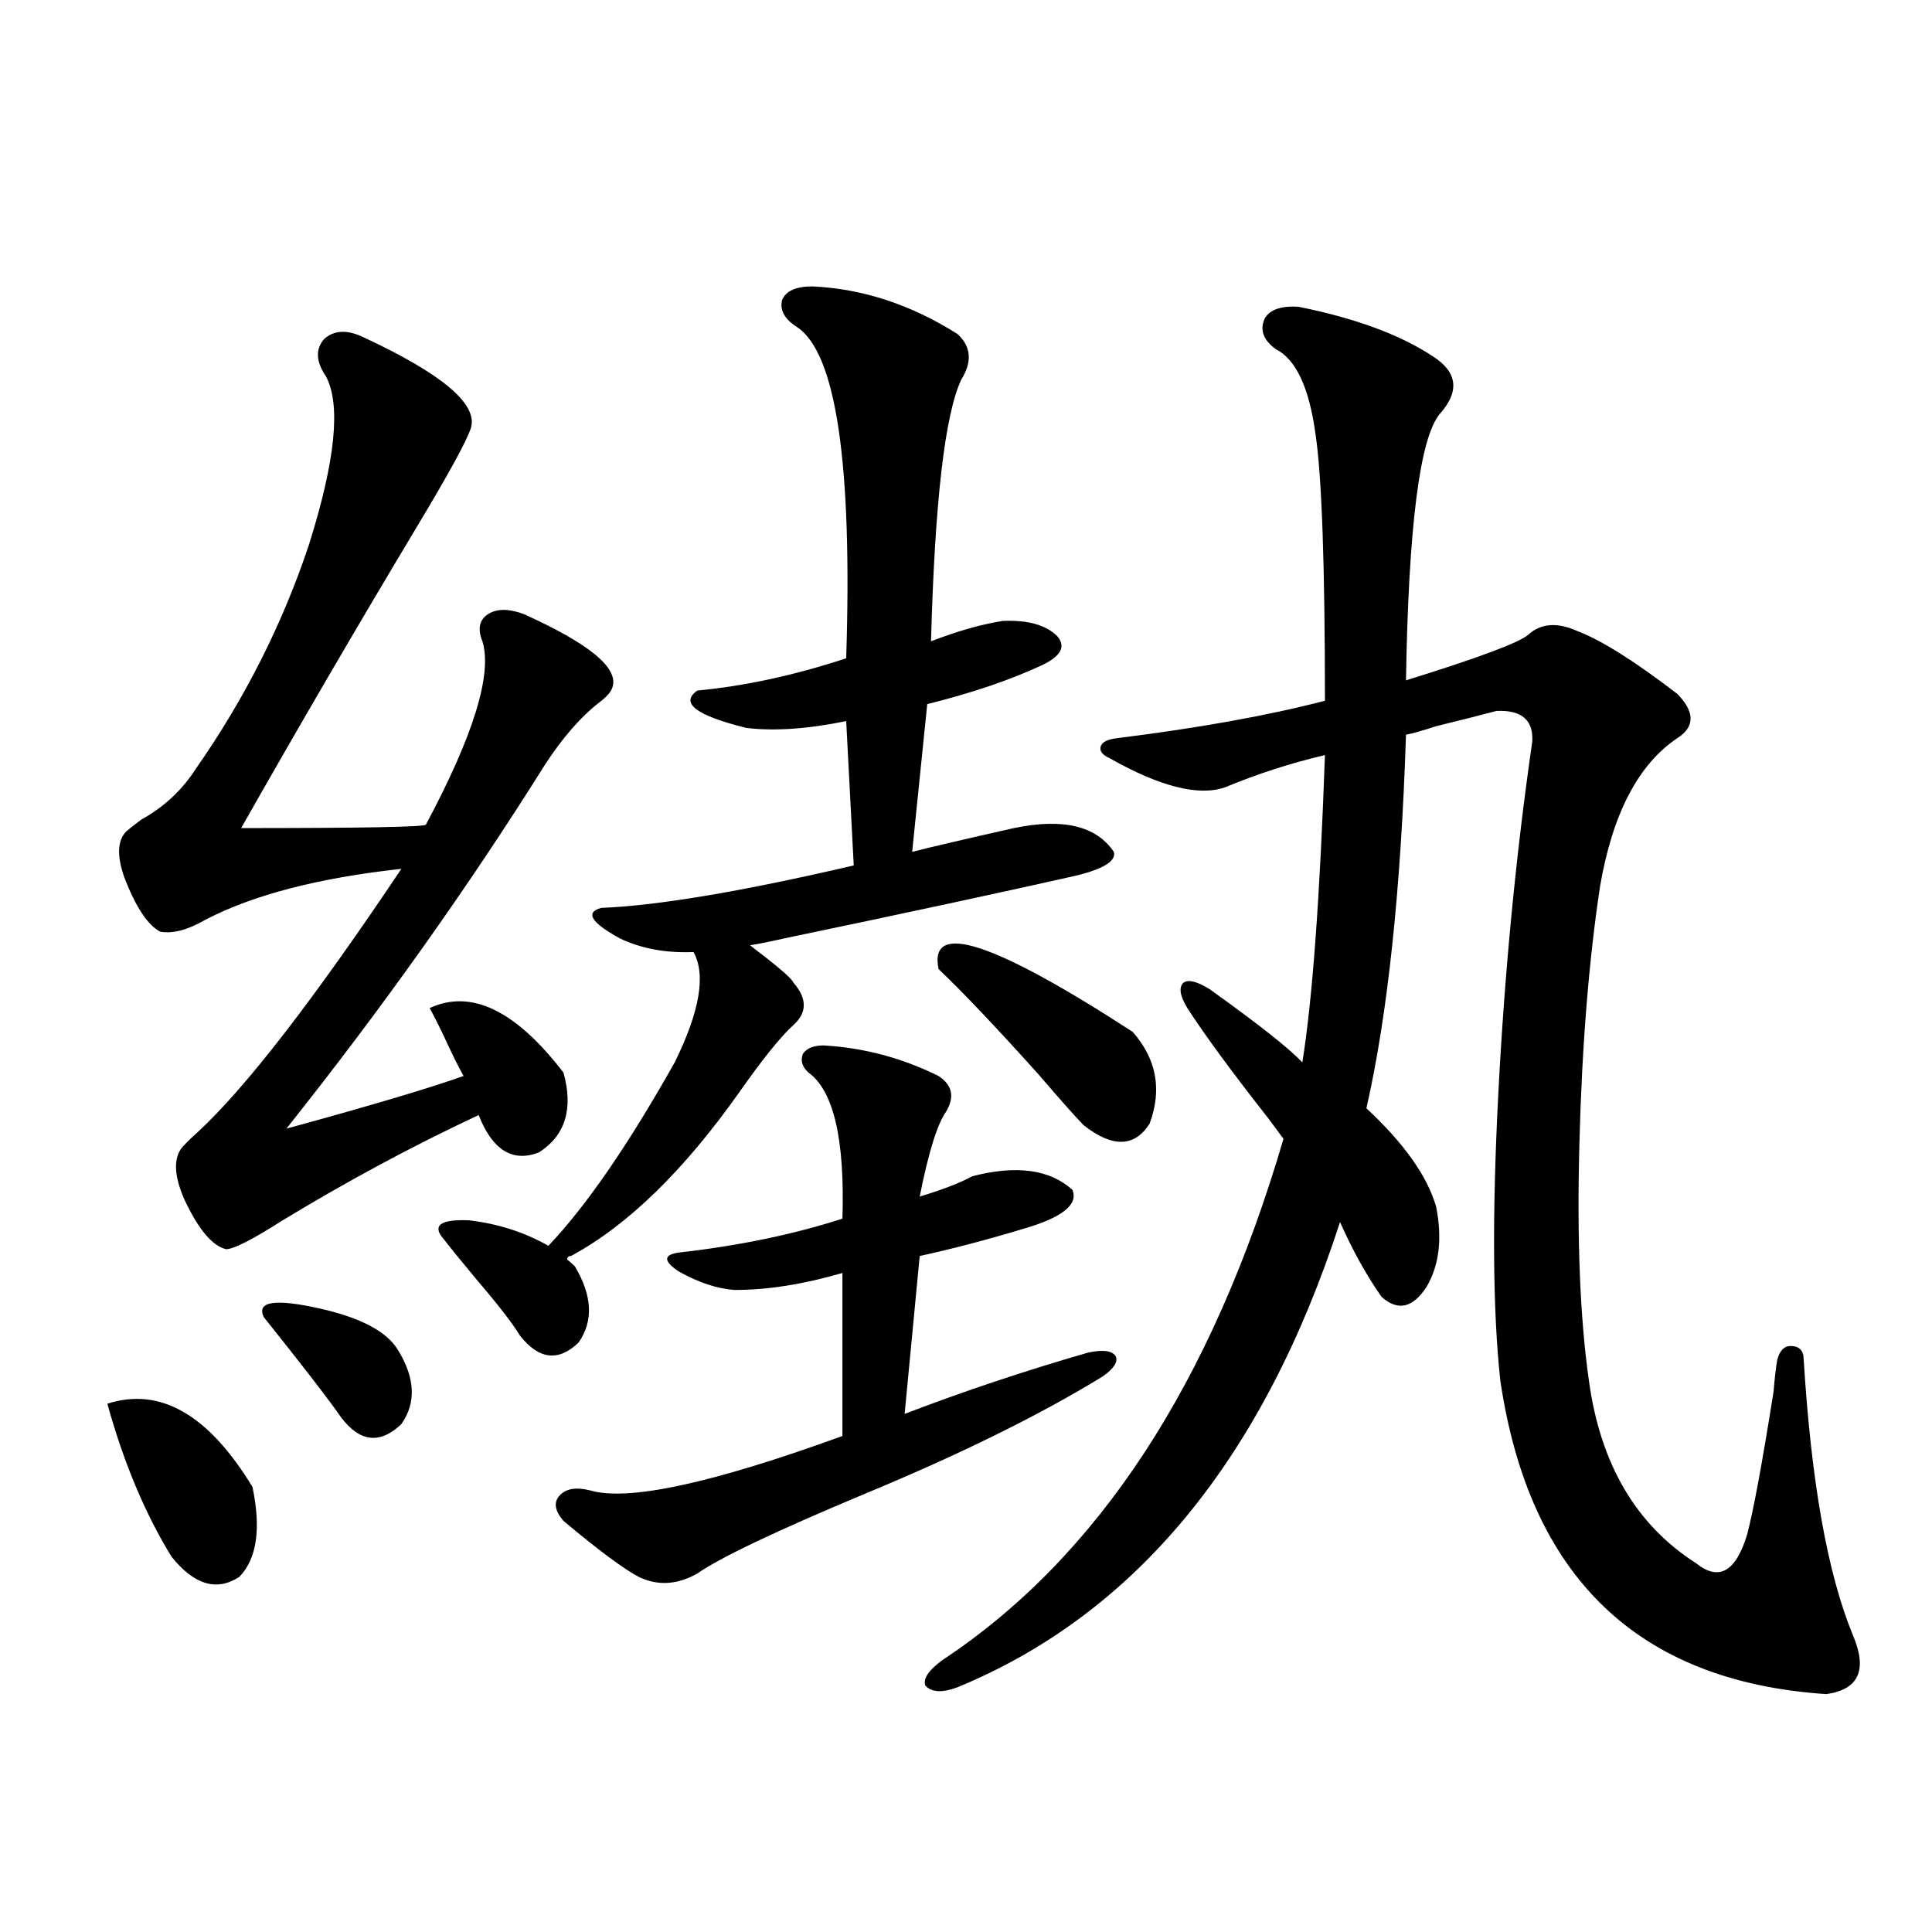 <?xml version="1.0" encoding="utf-8"?>
<!-- Generator: Adobe Illustrator 16.0.0, SVG Export Plug-In . SVG Version: 6.00 Build 0)  -->
<!DOCTYPE svg PUBLIC "-//W3C//DTD SVG 1.1//EN" "http://www.w3.org/Graphics/SVG/1.1/DTD/svg11.dtd">
<svg version="1.1" id="图层_1" xmlns="http://www.w3.org/2000/svg" xmlns:xlink="http://www.w3.org/1999/xlink" x="0px" y="0px"
	 width="1000px" height="1000px" viewBox="0 0 1000 1000" enable-background="new 0 0 1000 1000" xml:space="preserve">
<path d="M55.56,726.566c27.316-8.789,52.347,5.576,75.12,43.066c4.543,21.685,2.271,37.217-6.829,46.582
	c-11.707,7.622-23.414,4.106-35.121-10.547C75.071,783.407,64.005,757.04,55.56,726.566z M188.239,174.613
	c40.319,18.76,58.855,34.277,55.608,46.582c-1.951,6.455-11.387,23.73-28.292,51.855c-30.578,50.977-60.821,102.832-90.729,155.566
	c62.438,0,94.297-0.576,95.607-1.758c24.71-46.279,34.466-77.92,29.268-94.922c-2.606-6.44-1.631-11.123,2.927-14.063
	c4.543-2.925,10.731-2.925,18.536,0c33.811,15.244,49.1,27.837,45.853,37.793c-0.655,2.349-2.927,4.985-6.829,7.91
	c-9.756,7.622-19.191,18.457-28.292,32.52c-39.679,63.281-84.235,125.986-133.655,188.086
	c42.926-11.714,73.489-20.791,91.705-27.246c-2.606-4.683-5.533-10.547-8.78-17.578c-3.262-7.031-6.188-12.881-8.78-17.578
	c21.463-9.956,44.542,1.182,69.267,33.398c5.198,18.76,0.976,32.52-12.683,41.309c-13.658,5.273-24.069-1.167-31.219-19.336
	c-33.825,15.82-67.65,33.989-101.461,54.492c-15.609,9.971-25.365,14.941-29.268,14.941c-7.164-1.758-14.313-10.244-21.463-25.488
	c-5.213-11.714-5.854-20.503-1.951-26.367c1.296-1.758,4.223-4.683,8.78-8.789c24.71-22.852,59.831-68.252,105.363-136.23
	c-42.926,4.697-76.751,13.486-101.461,26.367c-9.115,5.273-16.92,7.334-23.414,6.152c-6.509-3.516-12.683-12.881-18.536-28.125
	c-3.902-11.123-3.582-19.033,0.976-23.73c1.296-1.167,3.902-3.213,7.805-6.152c11.707-6.44,21.128-15.229,28.292-26.367
	c25.365-36.323,44.877-74.995,58.535-116.016c13.658-43.354,16.585-72.358,8.78-87.012c-5.213-7.607-5.533-14.063-0.976-19.336
	C172.95,170.81,179.779,170.521,188.239,174.613z M136.533,681.742c-3.902-8.198,5.854-9.668,29.268-4.395
	c20.808,4.697,34.146,11.729,39.999,21.094c9.101,14.653,9.756,27.549,1.951,38.672c-11.066,10.547-21.463,9.38-31.219-3.516
	C170.023,724.232,156.686,706.942,136.533,681.742z M228.238,639.555c-3.902-5.85,0.976-8.486,14.634-7.91
	c14.954,1.758,28.612,6.152,40.975,13.184c19.512-20.503,41.295-52.144,65.364-94.922c13.003-26.367,16.25-45.4,9.756-57.129
	c-14.313,0.591-26.996-1.758-38.048-7.031c-14.969-8.198-18.216-13.472-9.756-15.82c29.268-1.167,72.834-8.486,130.729-21.973
	l-3.902-74.707c-20.167,4.106-37.407,5.273-51.706,3.516c-26.021-6.44-34.48-12.881-25.365-19.336
	c24.71-2.334,50.396-7.91,77.071-16.699c3.247-100.771-5.213-157.9-25.365-171.387c-6.509-4.092-9.115-8.789-7.805-14.063
	c1.951-4.683,7.149-7.031,15.609-7.031c26.006,1.182,51.051,9.38,75.12,24.609c7.149,6.455,7.805,14.365,1.951,23.73
	c-8.46,18.169-13.658,63.281-15.609,135.352c13.658-5.273,26.006-8.789,37.072-10.547c13.003-0.576,22.438,2.061,28.292,7.91
	c4.543,5.273,1.951,10.259-7.805,14.941c-16.265,7.622-36.097,14.365-59.511,20.215l-7.805,76.465
	c9.101-2.334,26.661-6.44,52.682-12.305c25.365-5.273,42.591-1.167,51.706,12.305c1.296,4.697-5.213,8.789-19.512,12.305
	c-39.023,8.789-89.434,19.639-151.216,32.52c-7.805,1.758-13.658,2.939-17.561,3.516c0.641,0.591,2.927,2.349,6.829,5.273
	c9.756,7.622,14.954,12.305,15.609,14.063c7.149,8.213,7.149,15.532,0,21.973c-6.509,5.864-15.944,17.578-28.292,35.156
	c-28.627,40.43-57.56,68.555-86.827,84.375c-1.311,0-1.951,0.591-1.951,1.758l3.902,3.516c9.101,15.244,9.756,28.428,1.951,39.551
	c-10.411,9.971-20.487,8.789-30.243-3.516c-3.902-6.44-11.387-16.108-22.438-29.004C238.97,653.041,232.781,645.419,228.238,639.555
	z M426.282,541.117c20.808,1.182,40.64,6.455,59.511,15.82c7.149,4.697,8.445,10.85,3.902,18.457
	c-4.558,6.455-9.115,21.094-13.658,43.945c11.707-3.516,20.808-7.031,27.316-10.547c22.759-5.85,39.999-3.516,51.706,7.031
	c3.247,7.622-5.213,14.365-25.365,20.215c-19.512,5.864-37.407,10.547-53.657,14.063l-7.805,81.738
	c30.563-11.714,62.103-22.261,94.632-31.641c7.805-1.758,12.683-1.167,14.634,1.758c1.296,2.939-0.976,6.455-6.829,10.547
	c-32.529,19.927-73.504,40.142-122.924,60.645c-46.188,19.336-75.12,33.11-86.827,41.309c-10.411,5.864-20.487,6.455-30.243,1.758
	c-7.805-4.092-20.822-13.76-39.023-29.004c-4.558-5.273-5.213-9.668-1.951-13.184c3.247-3.516,8.445-4.395,15.609-2.637
	c19.512,5.864,63.078-3.516,130.729-28.125v-84.375c-20.167,5.864-38.703,8.789-55.608,8.789
	c-9.115-0.576-18.871-3.804-29.268-9.668c-7.805-5.273-7.805-8.486,0-9.668c31.219-3.516,59.511-9.365,84.876-17.578
	c1.296-41.006-4.558-66.206-17.561-75.586c-3.262-2.925-4.237-6.152-2.927-9.668C417.502,542.587,421.069,541.117,426.282,541.117z
	 M672.13,158.793c29.268,5.864,52.347,14.365,69.267,25.488c13.003,8.213,14.299,18.169,3.902,29.883
	c-10.411,12.305-16.265,58.311-17.561,137.988c37.713-11.714,58.855-19.624,63.413-23.73c6.494-5.85,14.954-6.44,25.365-1.758
	c12.348,4.697,29.588,15.532,51.706,32.52c9.101,9.38,9.101,17.002,0,22.852c-20.167,13.486-33.505,38.975-39.999,76.465
	c-5.854,38.672-9.436,83.208-10.731,133.594c-1.311,49.219,0.32,89.951,4.878,122.168c5.854,43.369,24.39,75.01,55.608,94.922
	c11.707,9.38,20.487,4.395,26.341-14.941c3.247-12.305,7.805-36.914,13.658-73.828c0.641-7.607,1.296-13.184,1.951-16.699
	c1.296-4.683,3.567-7.031,6.829-7.031c4.543,0,6.829,2.349,6.829,7.031c3.902,63.281,12.348,110.742,25.365,142.383
	c7.805,18.155,3.247,28.414-13.658,30.762c-97.559-6.454-153.822-60.645-168.776-162.598c-3.902-36.323-4.237-85.83-0.976-148.535
	c3.247-62.69,9.101-123.335,17.561-181.934c0.641-11.123-5.533-16.396-18.536-15.82c-6.509,1.758-16.92,4.395-31.219,7.91
	c-7.164,2.349-12.362,3.818-15.609,4.395c-2.606,80.283-9.436,144.731-20.487,193.359c19.512,18.169,31.539,35.156,36.097,50.977
	c3.247,16.411,1.616,30.186-4.878,41.309c-7.164,11.138-14.969,12.896-23.414,5.273c-7.805-11.123-14.969-24.019-21.463-38.672
	c-39.679,122.471-105.698,202.726-198.044,240.82c-7.805,2.926-13.338,2.637-16.585-0.879c-1.311-3.516,1.616-7.91,8.78-13.184
	c80.639-53.311,139.509-143.262,176.581-269.824c-1.311-1.758-3.902-5.273-7.805-10.547c-18.871-24.019-32.85-43.066-41.95-57.129
	c-3.902-6.44-4.558-10.835-1.951-13.184c2.592-1.758,7.149-0.576,13.658,3.516c25.365,18.169,41.295,30.762,47.804,37.793
	c5.198-32.217,9.101-85.254,11.707-159.082c-17.561,4.106-34.801,9.668-51.706,16.699c-13.658,4.697-33.505-0.288-59.511-14.941
	c-3.902-1.758-5.533-3.804-4.878-6.152c0.641-2.334,3.567-3.804,8.78-4.395c42.271-5.273,78.047-11.714,107.314-19.336
	c0-70.313-1.631-116.304-4.878-137.988c-3.262-24.019-10.091-38.672-20.487-43.945c-6.509-4.683-8.46-9.956-5.854-15.82
	C657.161,160.263,663.015,158.217,672.13,158.793z M485.793,501.566c-5.213-25.186,28.292-14.351,100.485,32.52
	c12.348,14.063,15.274,29.883,8.78,47.461c-7.805,12.305-19.191,12.607-34.146,0.879c-4.558-4.683-12.362-13.472-23.414-26.367
	C515.381,531.449,498.141,513.295,485.793,501.566z"/>
</svg>
